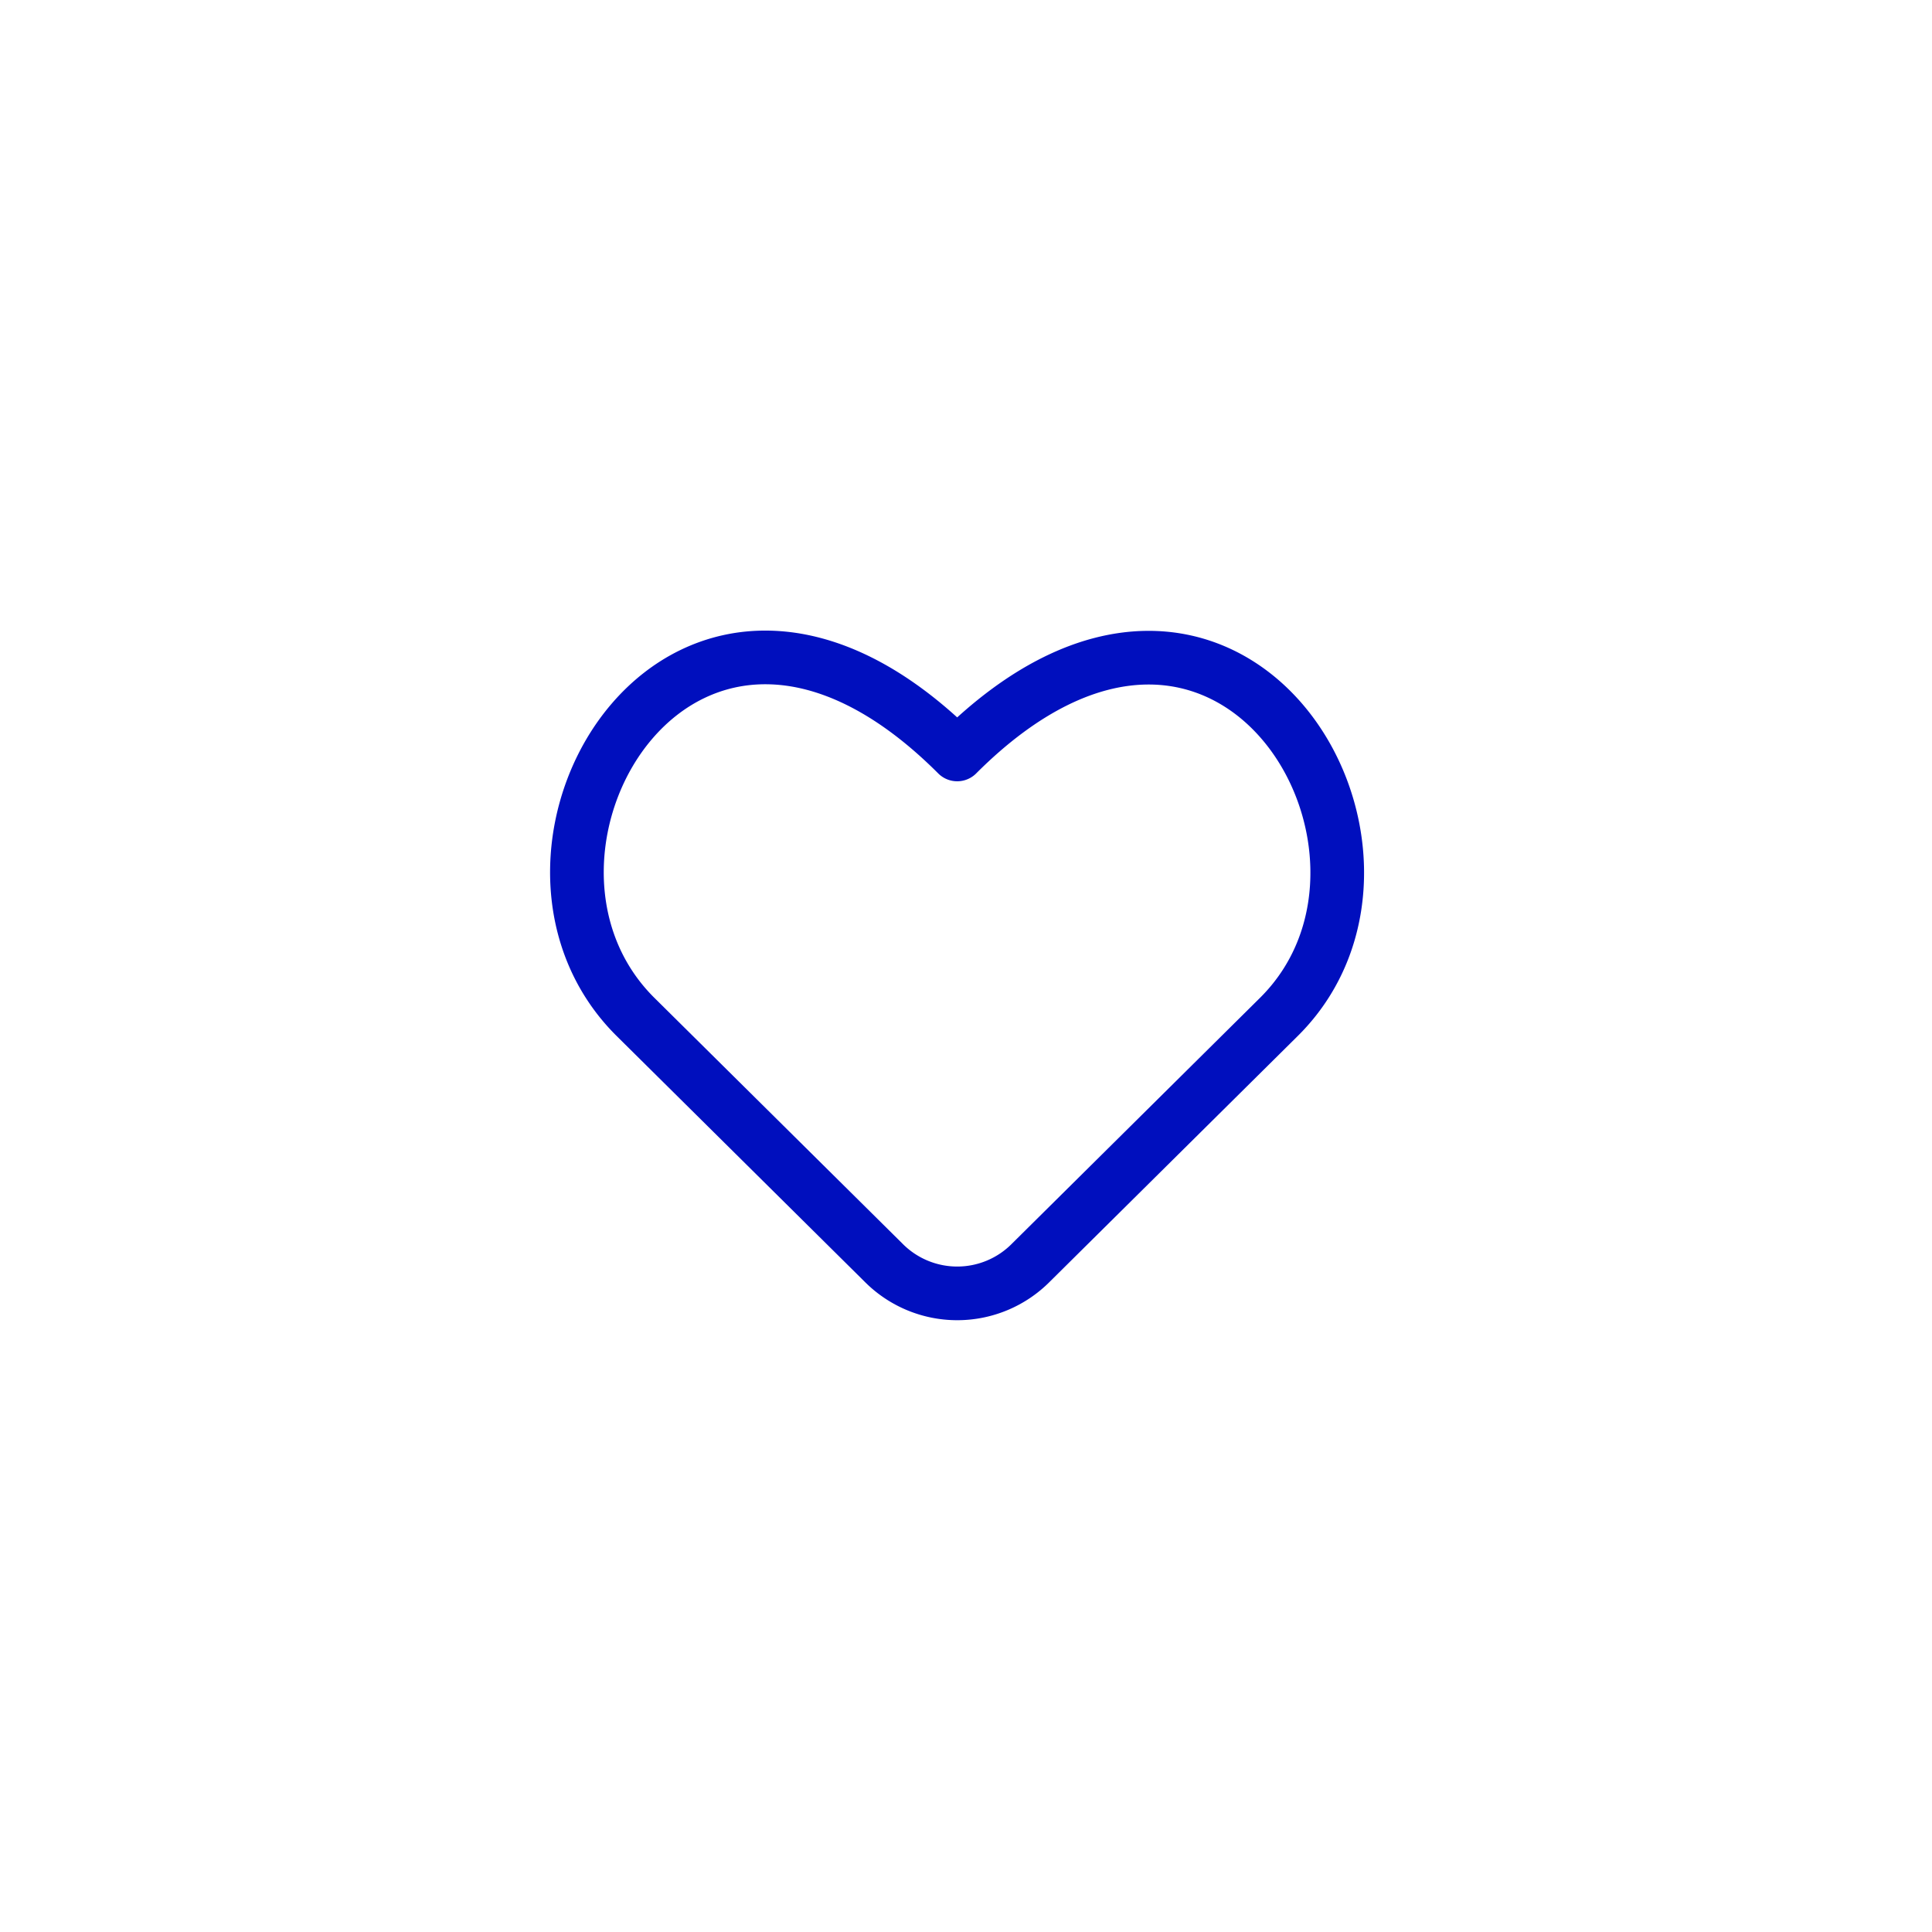 <svg xmlns="http://www.w3.org/2000/svg" width="72" height="72" viewBox="0 0 72 72">
  <defs>
    <style>
      .cls-1 {
        fill: #fff;
      }

      .cls-2 {
        fill: none;
        stroke: #000fbe;
        stroke-linecap: round;
        stroke-linejoin: round;
        stroke-width: 2px;
      }
    </style>
  </defs>
  <g id="Group_32157" data-name="Group 32157" transform="translate(-892 -6338)">
    <rect id="Rectangle_30571" data-name="Rectangle 30571" class="cls-1" width="72" height="72" transform="translate(892 6338)"/>
    <path id="brand" class="cls-2" d="M17.427,24.11a3.865,3.865,0,0,1-5.508,0L2.661,14.938C-3.532,8.745,4.555-4.938,14.672,5.179c10.1-10.1,18.187,3.583,12.012,9.758Z" transform="translate(913 6360.937)"/>
  </g>
</svg>
